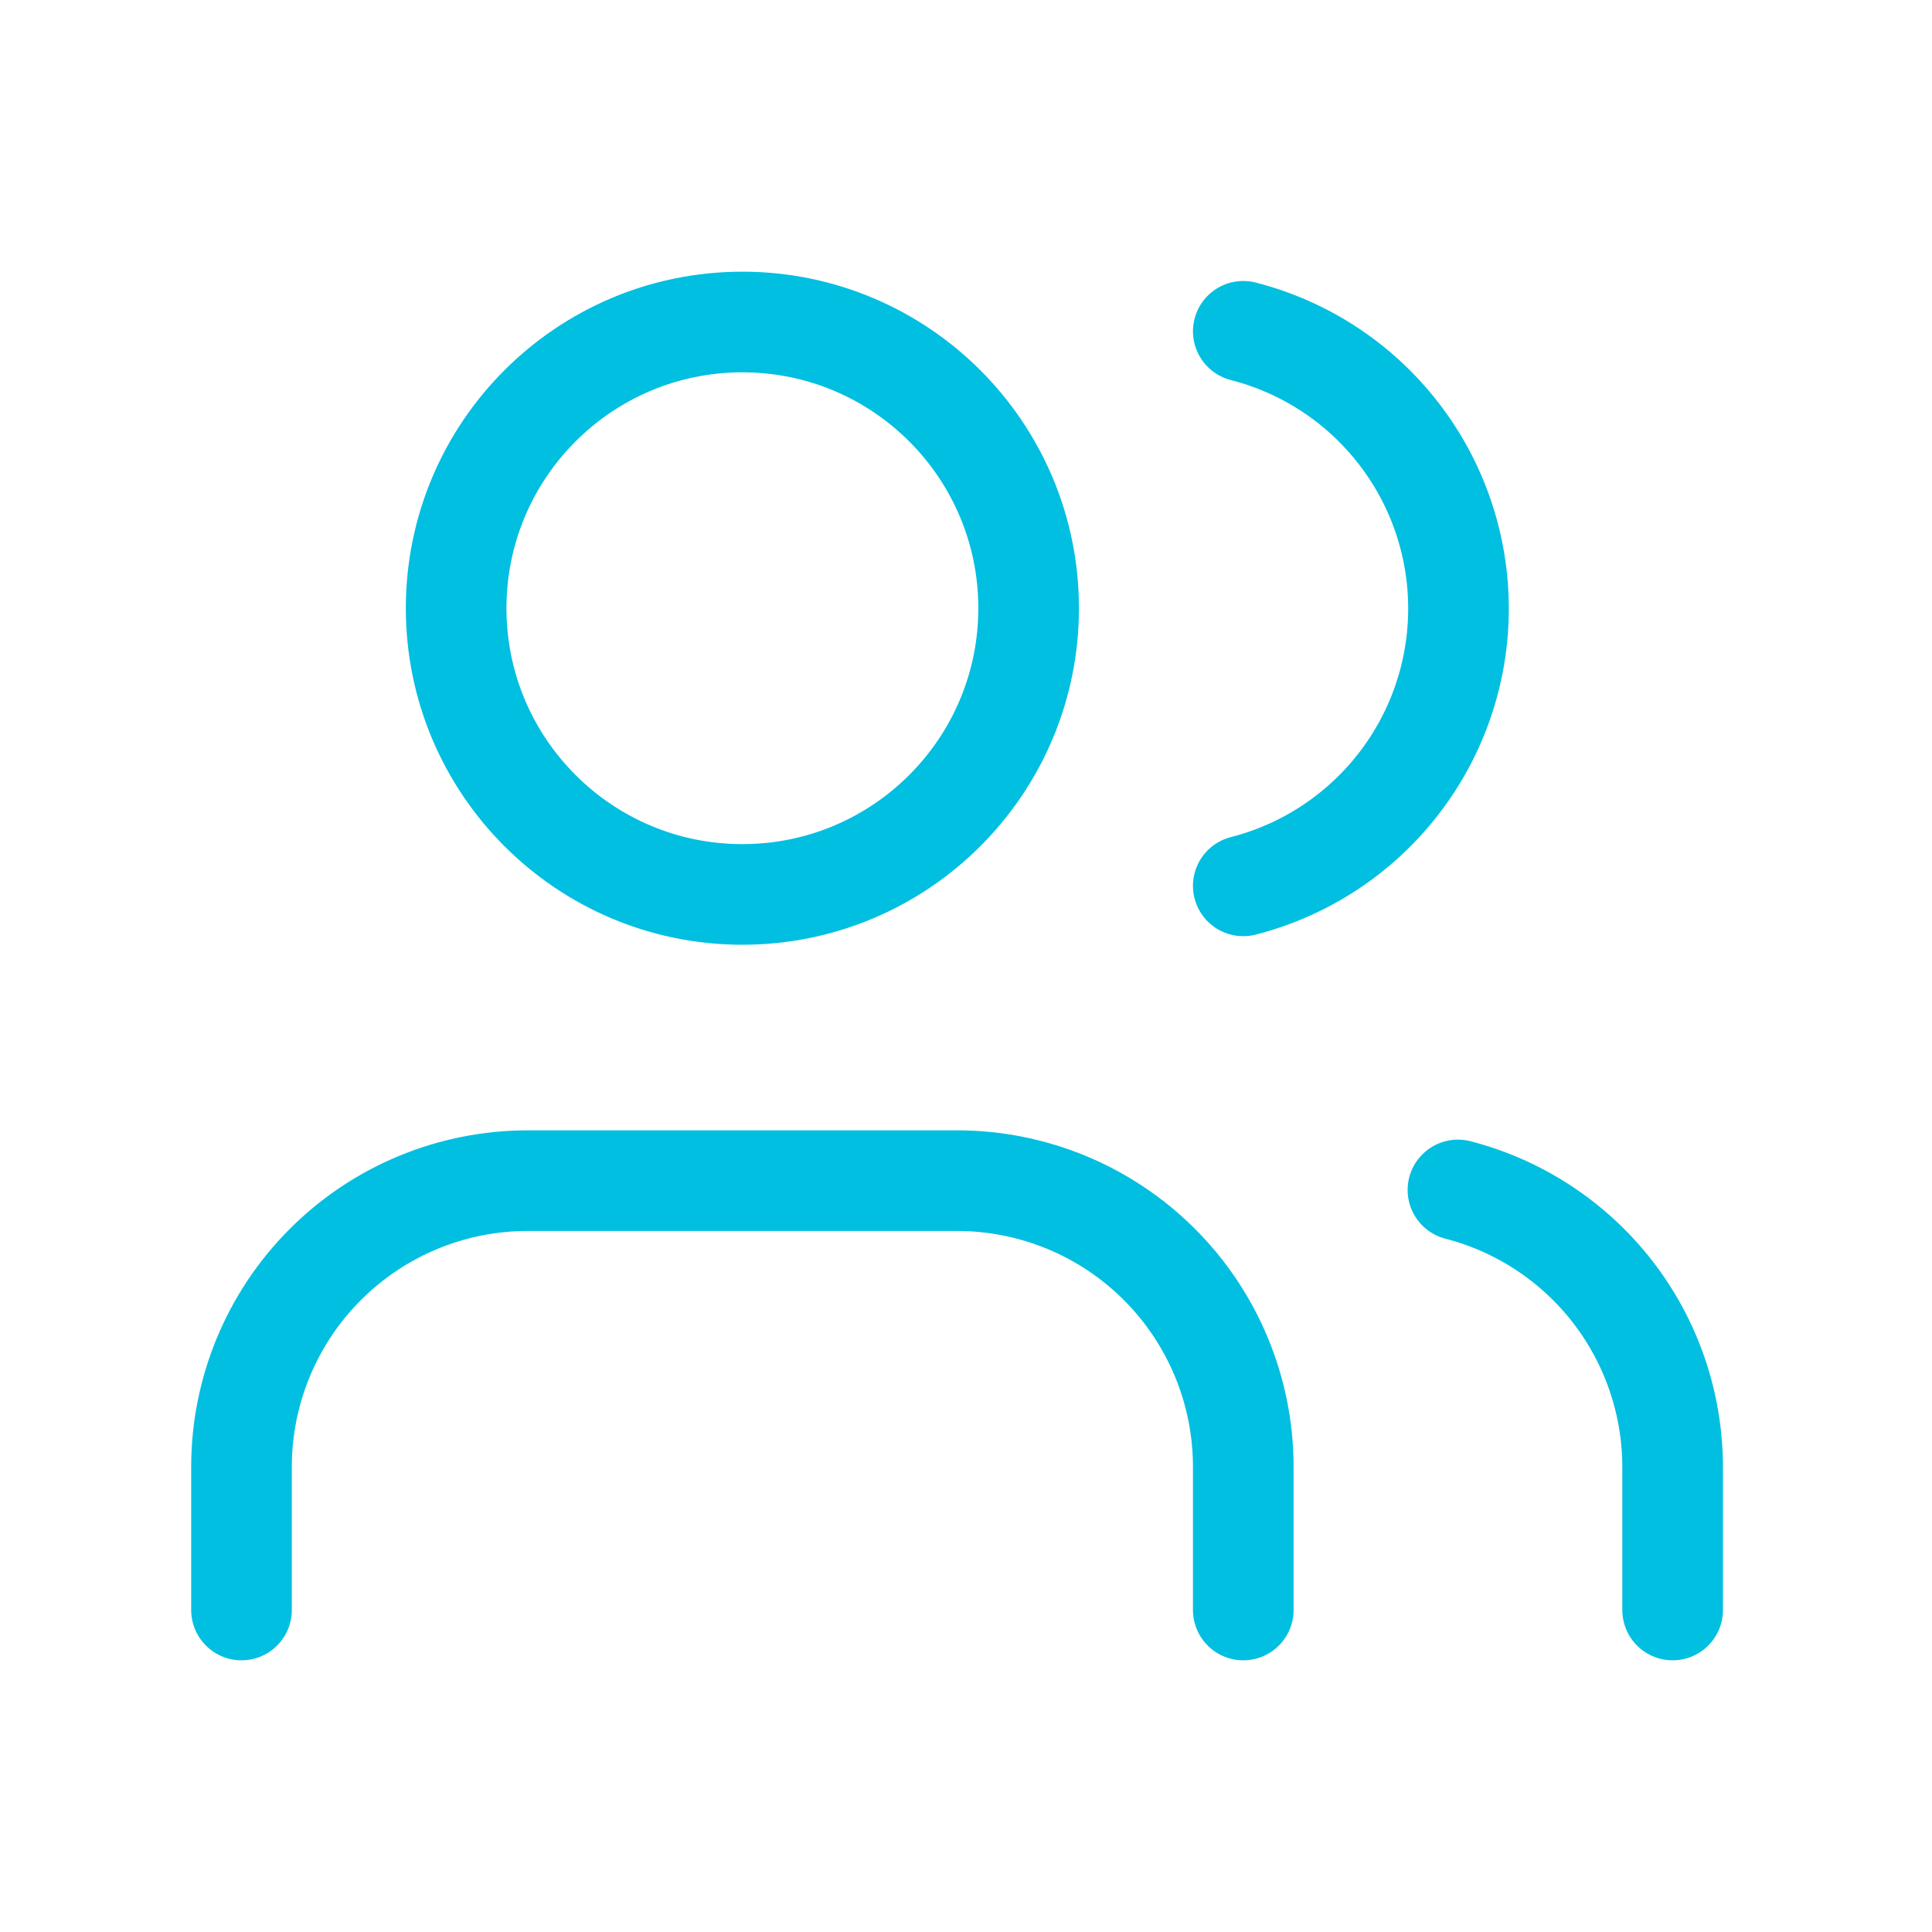 <svg width="48" height="48" viewBox="0 0 48 48" fill="none" xmlns="http://www.w3.org/2000/svg">
<path d="M30.889 40V36.444C30.889 34.559 30.14 32.75 28.806 31.416C27.473 30.082 25.664 29.333 23.778 29.333H13.111C11.225 29.333 9.416 30.082 8.083 31.416C6.749 32.75 6 34.559 6 36.444V40M41.556 40V36.444C41.554 34.869 41.03 33.338 40.065 32.093C39.099 30.848 37.748 29.958 36.222 29.564M30.889 8.231C32.419 8.623 33.774 9.512 34.742 10.76C35.711 12.007 36.236 13.541 36.236 15.12C36.236 16.699 35.711 18.233 34.742 19.48C33.774 20.728 32.419 21.617 30.889 22.009M25.556 15.111C25.556 19.038 22.372 22.222 18.444 22.222C14.517 22.222 11.333 19.038 11.333 15.111C11.333 11.184 14.517 8 18.444 8C22.372 8 25.556 11.184 25.556 15.111Z" stroke="#00BFE1" stroke-width="2.5" stroke-linecap="round" stroke-linejoin="round"/>
</svg>
